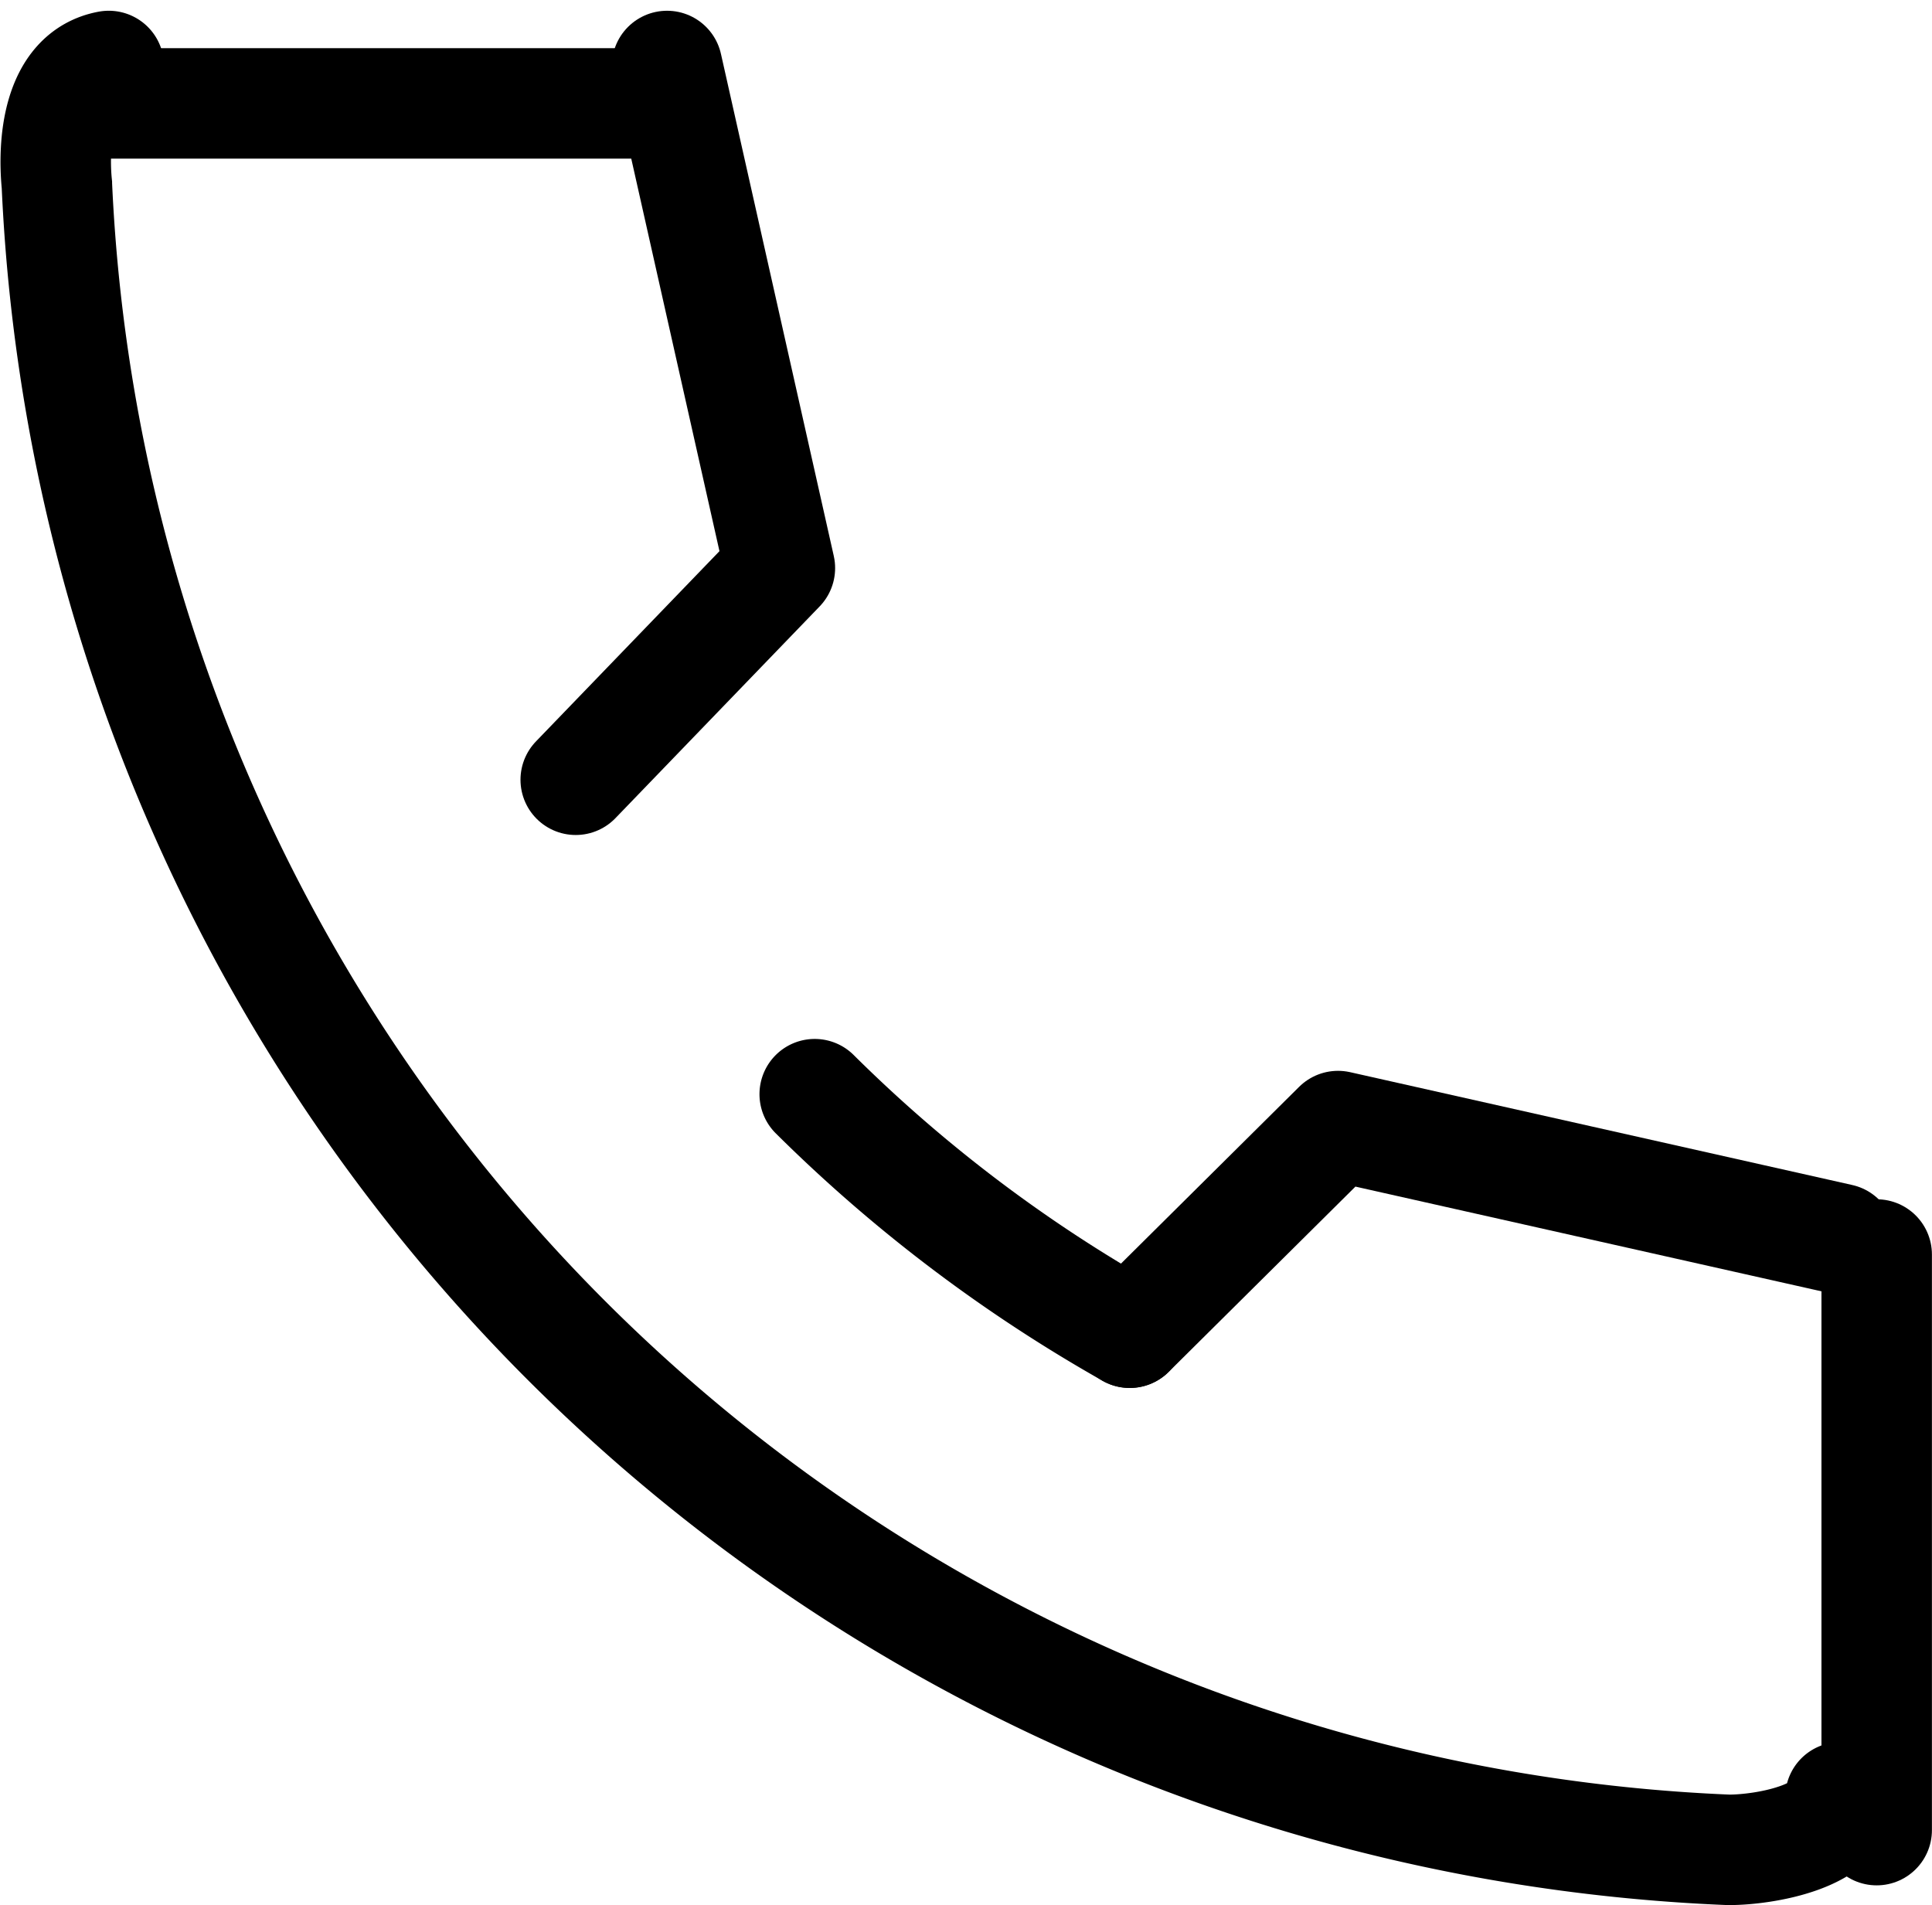 <svg xmlns="http://www.w3.org/2000/svg" width="26.232" height="25.866" viewBox="0 0 26.232 25.866"><g transform="translate(0.757 0.896)"><path d="M8.77,8c-.705.129-.758,1.077-.705,1.608a23.692,23.692,0,0,0,22.7,22.612c.493,0,1.517-.182,1.517-.713" transform="translate(-8.05 -8)" fill="none" stroke="#000" stroke-linecap="round" stroke-miterlimit="10" stroke-width="1.5"/><path d="M21.64,26.41a20.1,20.1,0,0,0,4.277,3.238" transform="translate(-11.335 -12.45)" fill="none" stroke="#000" stroke-linecap="round" stroke-miterlimit="10" stroke-width="1.5"/><path d="M36.926,28.512,30.108,26.98,27.28,29.786" transform="translate(-12.698 -12.587)" fill="none" stroke="#000" stroke-linecap="round" stroke-linejoin="round" stroke-width="1.5"/><path d="M18.6,8l1.532,6.817L17.36,17.691" transform="translate(-10.3 -8)" fill="none" stroke="#000" stroke-linecap="round" stroke-linejoin="round" stroke-width="1.5"/><line x2="7.815" transform="translate(0.411 0.508)" fill="none" stroke="#000" stroke-linecap="round" stroke-miterlimit="10" stroke-width="1.5"/><line y2="7.815" transform="translate(24.724 16.137)" fill="none" stroke="#000" stroke-linecap="round" stroke-miterlimit="10" stroke-width="1.5"/></g></svg>